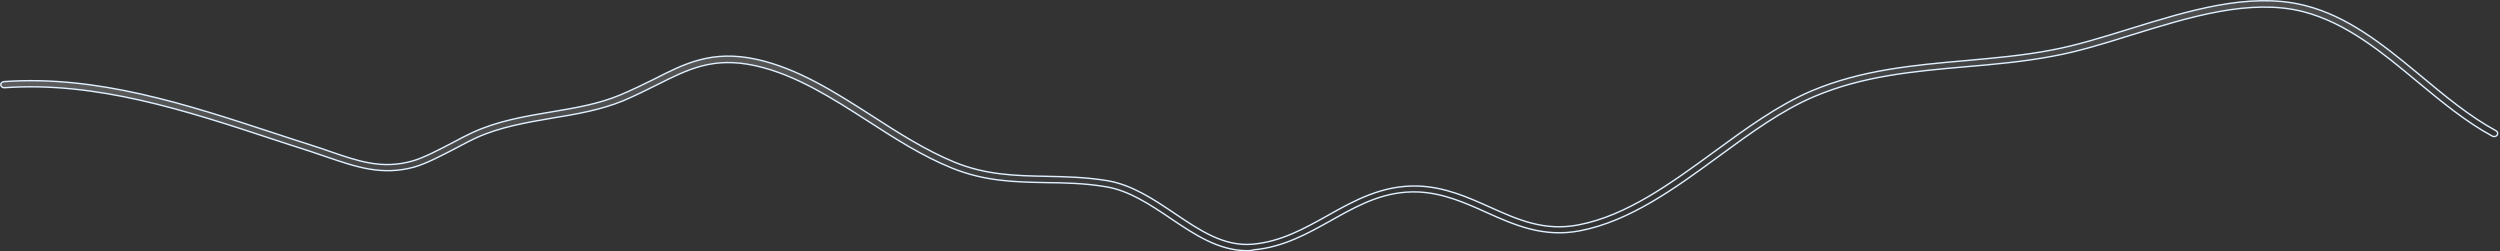 <?xml version="1.0" encoding="utf-8"?>
<svg xmlns="http://www.w3.org/2000/svg" fill="none" height="100%" overflow="visible" preserveAspectRatio="none" style="display: block;" viewBox="0 0 1054 106" width="100%">
<rect x="0" y="0" width="1054" height="106" fill="#333333" stroke="none"/>
<path d="M897.474 12.299C922.335 4.618 947.905 -3.352 970.882 2.097L971.975 2.366C989.577 6.845 1004.23 18.451 1018.37 30.127L1021.2 32.461C1031.04 40.682 1041.38 49.182 1052.29 55.109L1052.3 55.113C1052.99 55.463 1053.21 56.297 1052.83 56.917C1052.46 57.533 1051.52 57.771 1050.8 57.408C1039.57 51.343 1029.27 42.796 1019.23 34.482C1004.61 22.327 989.366 9.686 971.187 4.955L971.186 4.954C959.965 2.069 947.935 2.633 935.637 4.864C923.34 7.095 910.753 10.999 898.422 14.81L898.421 14.81C886.975 18.409 876.111 21.744 865.814 23.625H865.812C853.261 26.02 840.706 27.133 828.511 28.161H828.51C806.38 30.131 785.415 32.018 764.917 40.691C751.278 46.447 738.305 55.893 724.617 65.911C706.126 79.456 687.046 93.287 666.113 97.298C650.647 100.276 638.44 94.837 626.615 89.523H626.616C617.711 85.5 608.375 81.362 597.803 80.931H597.801C584.433 80.446 573.973 85.801 563.295 91.763L561.155 92.962C551.206 98.534 540.942 104.239 528.446 105.347L528.401 105.351L528.359 105.367C527.579 105.684 526.702 105.688 525.752 105.688C513.76 105.687 503.519 98.811 493.466 92.032H493.465C484.943 86.302 475.977 80.262 466.051 78.707H466.052C457.304 77.247 449.029 77.076 441.057 76.99H441.058C427.735 76.733 415.218 76.474 401.3 70.844C388.855 65.802 377.246 58.365 365.987 51.081L365.986 51.08C351.131 41.558 335.766 31.664 319.036 27.831L318.238 27.653C300.682 23.86 290.186 29.132 277.05 35.73C272.545 37.959 267.958 40.267 262.716 42.49C253.373 46.329 243.089 48.124 233.051 49.752L233.048 49.753C222.082 51.636 210.691 53.526 200.425 58.257L200.422 58.258C198.53 59.159 196.207 60.324 193.767 61.636L192.721 62.203C186.612 65.379 179.798 68.958 174.77 70.404C161.175 74.146 150.472 70.498 137.896 66.212C135.455 65.355 132.921 64.498 130.294 63.641L130.291 63.64C125.134 62.013 119.978 60.301 114.724 58.587H114.725C78.341 46.597 40.576 34.238 1.862 36.984L1.856 36.985C1.071 37.057 0.381 36.479 0.306 35.795C0.234 35.144 0.817 34.487 1.629 34.412C40.954 31.591 78.884 44.076 115.662 56.158H115.663C120.914 57.871 126.076 59.586 131.236 61.214C133.953 62.069 136.483 62.924 138.919 63.78L138.92 63.781C151.294 68.062 161.134 71.439 173.805 67.898L173.804 67.897C178.533 66.602 185.227 63.071 191.122 59.994L191.124 59.993C194.036 58.449 196.746 56.998 198.987 55.975L198.988 55.974C209.639 51.025 221.23 49.06 232.492 47.175C242.71 45.463 252.406 43.83 261.448 40.045L261.447 40.044C266.616 37.898 271.223 35.581 275.627 33.441L275.633 33.44C288.851 26.676 300.212 20.981 318.861 24.983V24.984C336.434 28.826 352.24 38.987 367.633 48.845V48.844C378.791 56.037 390.351 63.421 402.48 68.401H402.481C415.859 73.822 428.199 74.077 441.14 74.334C449.302 74.505 457.63 74.677 466.611 76.13C477.134 77.831 486.273 83.956 495.194 89.96C505.865 97.141 516.087 104.071 528.219 102.945L528.218 102.944C540.016 101.91 550.014 96.308 559.666 90.916L559.667 90.915C571.117 84.486 582.867 77.935 597.967 78.445V78.446C609.25 78.872 618.766 83.13 627.964 87.244C639.774 92.552 651.019 97.649 665.568 94.803L665.569 94.804C685.815 90.934 704.632 77.178 722.813 63.911H722.814C736.046 54.226 749.806 44.226 763.744 38.331C784.799 29.443 806.889 27.475 828.281 25.59H828.282C840.377 24.477 852.869 23.447 865.269 21.045L865.268 21.044C875.324 19.155 886.128 15.81 897.474 12.299Z" fill="url(#paint0_linear_0_18899)" fill-opacity="0.2" id="Vector" stroke="#E0F0FF" stroke-width="0.6"/>
<defs>
<linearGradient gradientUnits="userSpaceOnUse" id="paint0_linear_0_18899" x1="622.244" x2="616.325" y1="80.558" y2="-6.876">
<stop stop-color="white" stop-opacity="0"/>
<stop offset="1" stop-color="white"/>
</linearGradient>
</defs>
</svg>